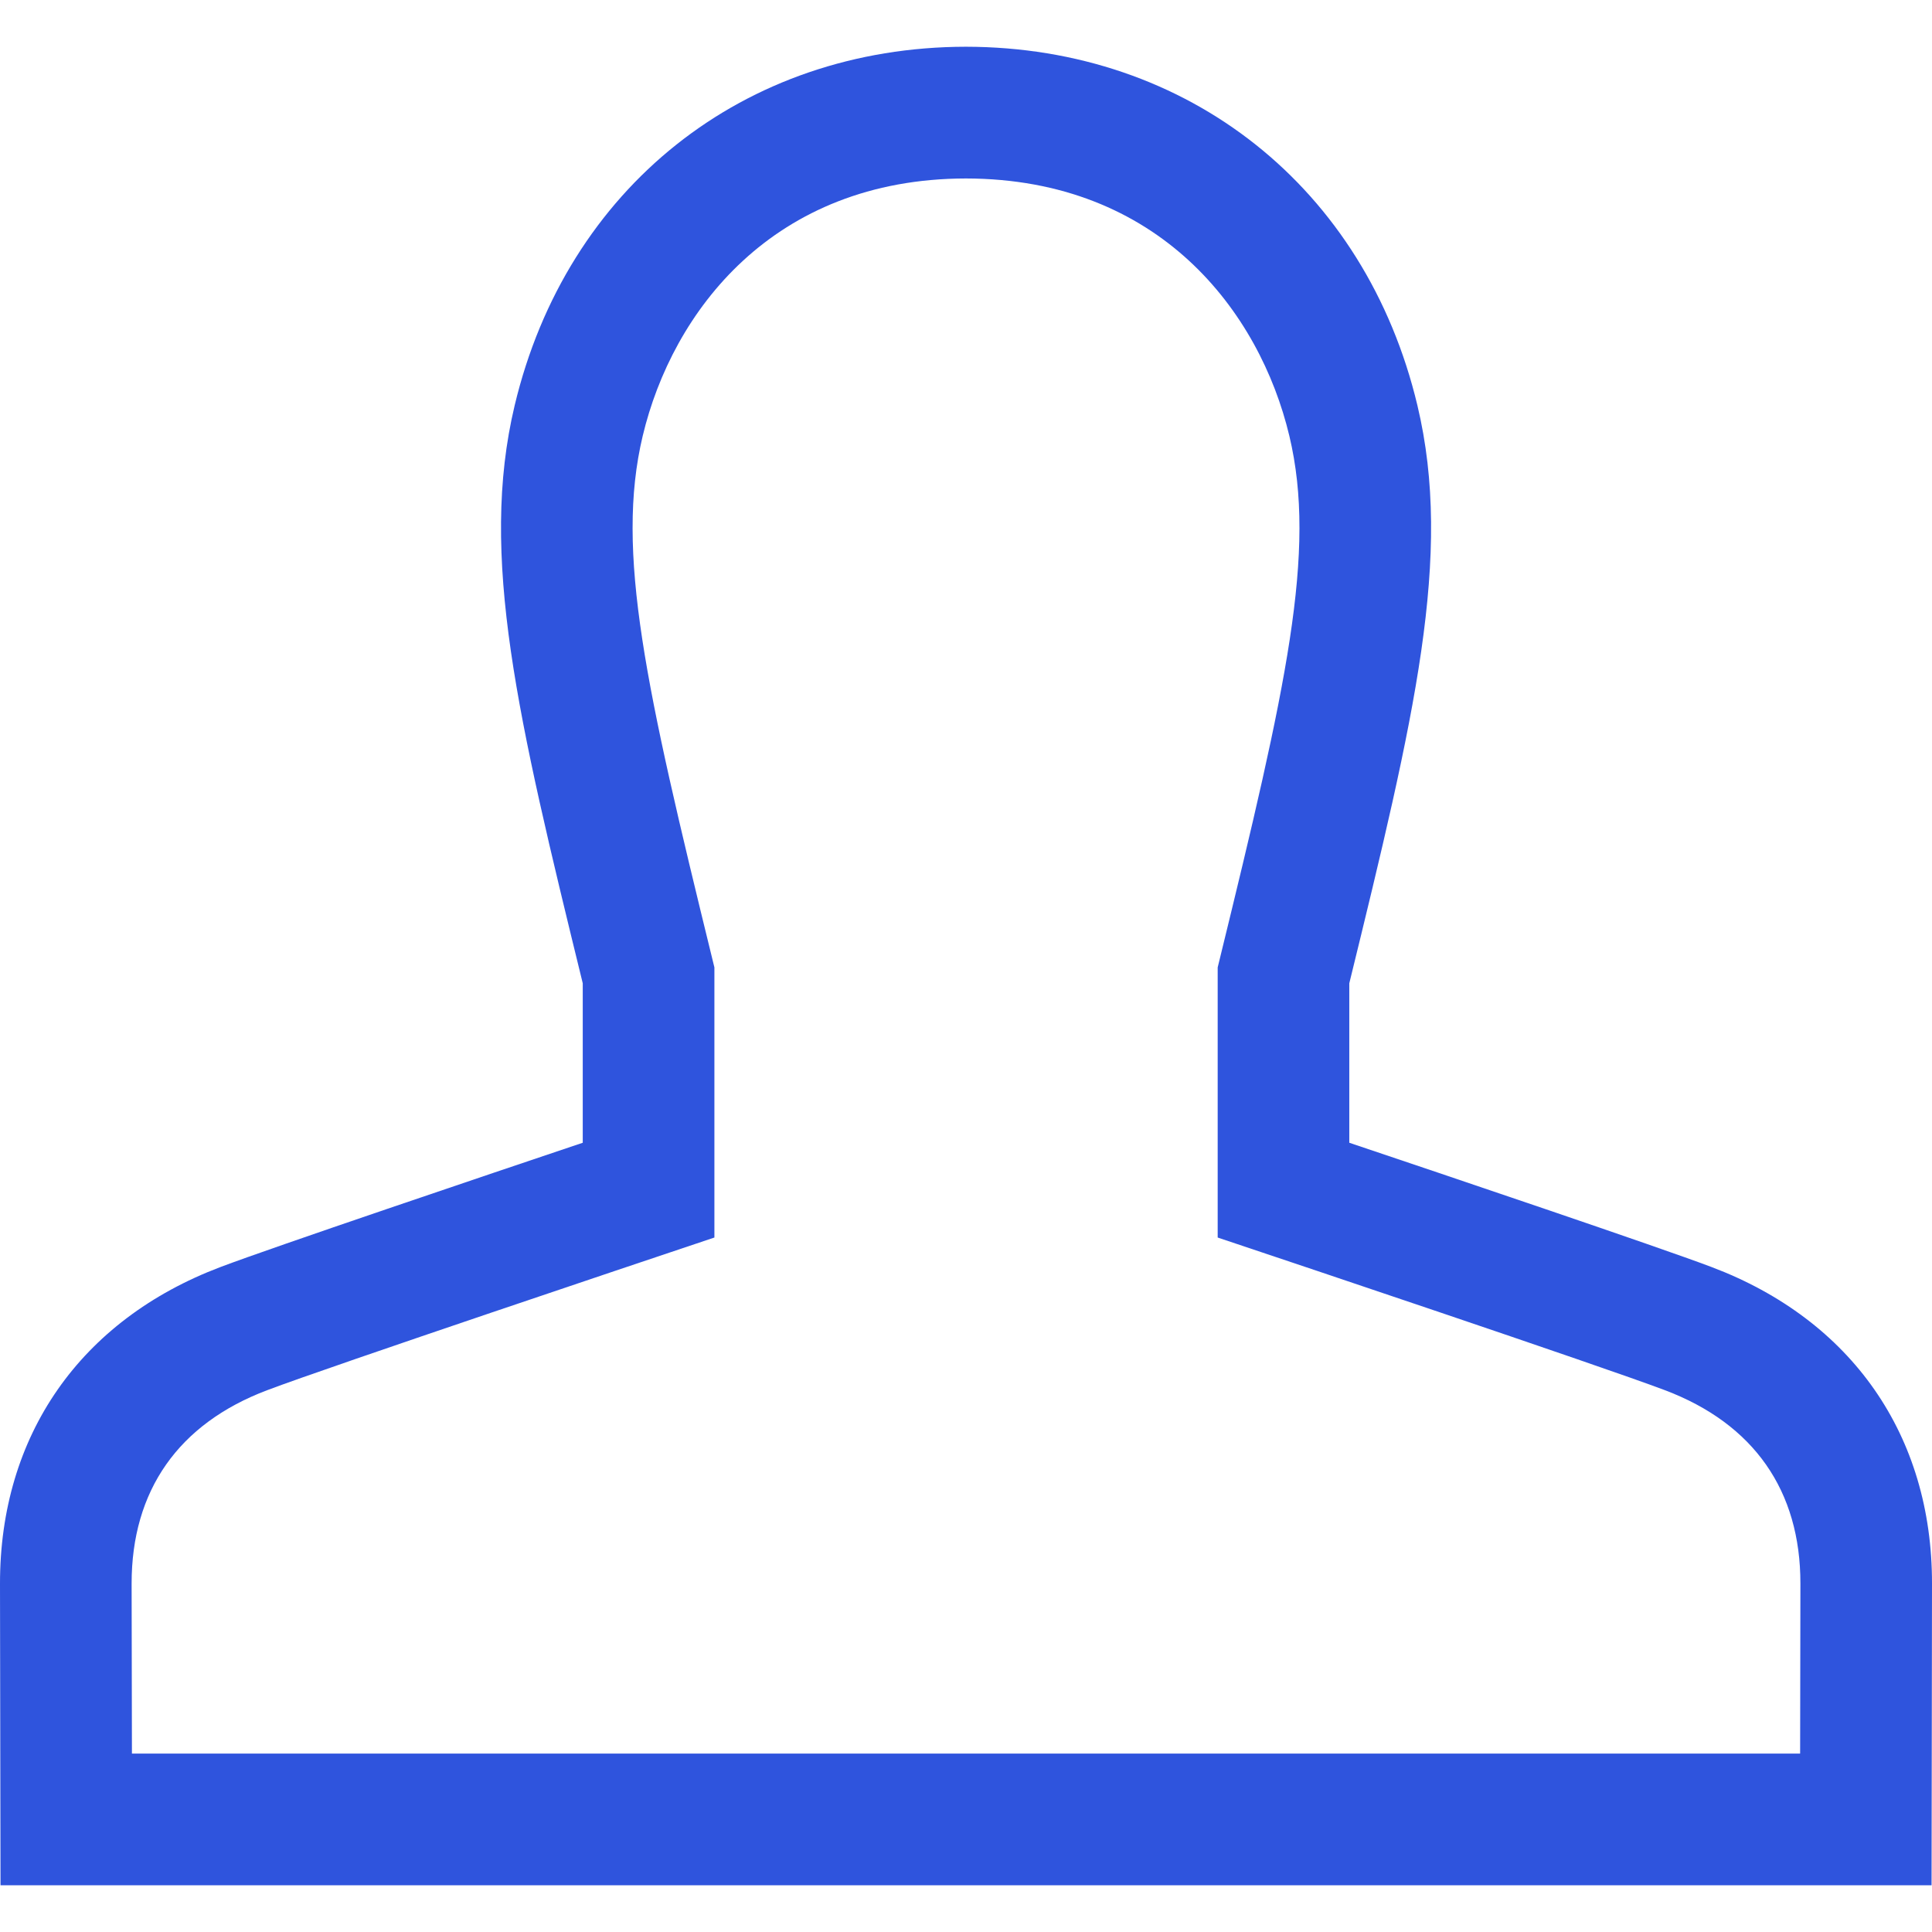<svg preserveAspectRatio="xMidYMid meet" data-bbox="38 41 123.999 118" viewBox="38 41 123.999 118" height="200" width="200" xmlns="http://www.w3.org/2000/svg" data-type="color" role="presentation" aria-hidden="true">
    <g>
        <path d="M161.971 159H38.033L38 139.652c-.011-9.519 5.151-16.928 14.155-20.333 3.37-1.276 17.158-5.928 23.247-7.975v-10.233c-4.176-17.061-6.671-27.43-4.369-37.093C74.363 50.055 85.732 41.02 99.994 41c14.276.02 25.647 9.055 28.977 23.018 2.304 9.658-.192 20.029-4.371 37.092v10.234c6.089 2.047 19.877 6.699 23.249 7.976 9.007 3.404 14.164 10.813 14.15 20.331L161.971 159zm-115.504-8.453h107.068l.018-10.908c.009-5.967-2.996-10.258-8.689-12.411-4.123-1.562-25.611-8.763-25.829-8.834l-2.882-.967V100.09l.121-.495c4.273-17.459 6.25-26.18 4.479-33.614-1.901-7.978-8.355-16.509-20.759-16.526-12.388.017-18.842 8.547-20.745 16.527-1.771 7.436.204 16.156 4.481 33.613l.121.495v17.337l-2.882.967c-.217.072-21.706 7.272-25.824 8.833-5.697 2.153-8.702 6.445-8.698 12.413l.02 10.907z" fill="#2F54DD" data-color="1"></path>
    </g>
</svg>